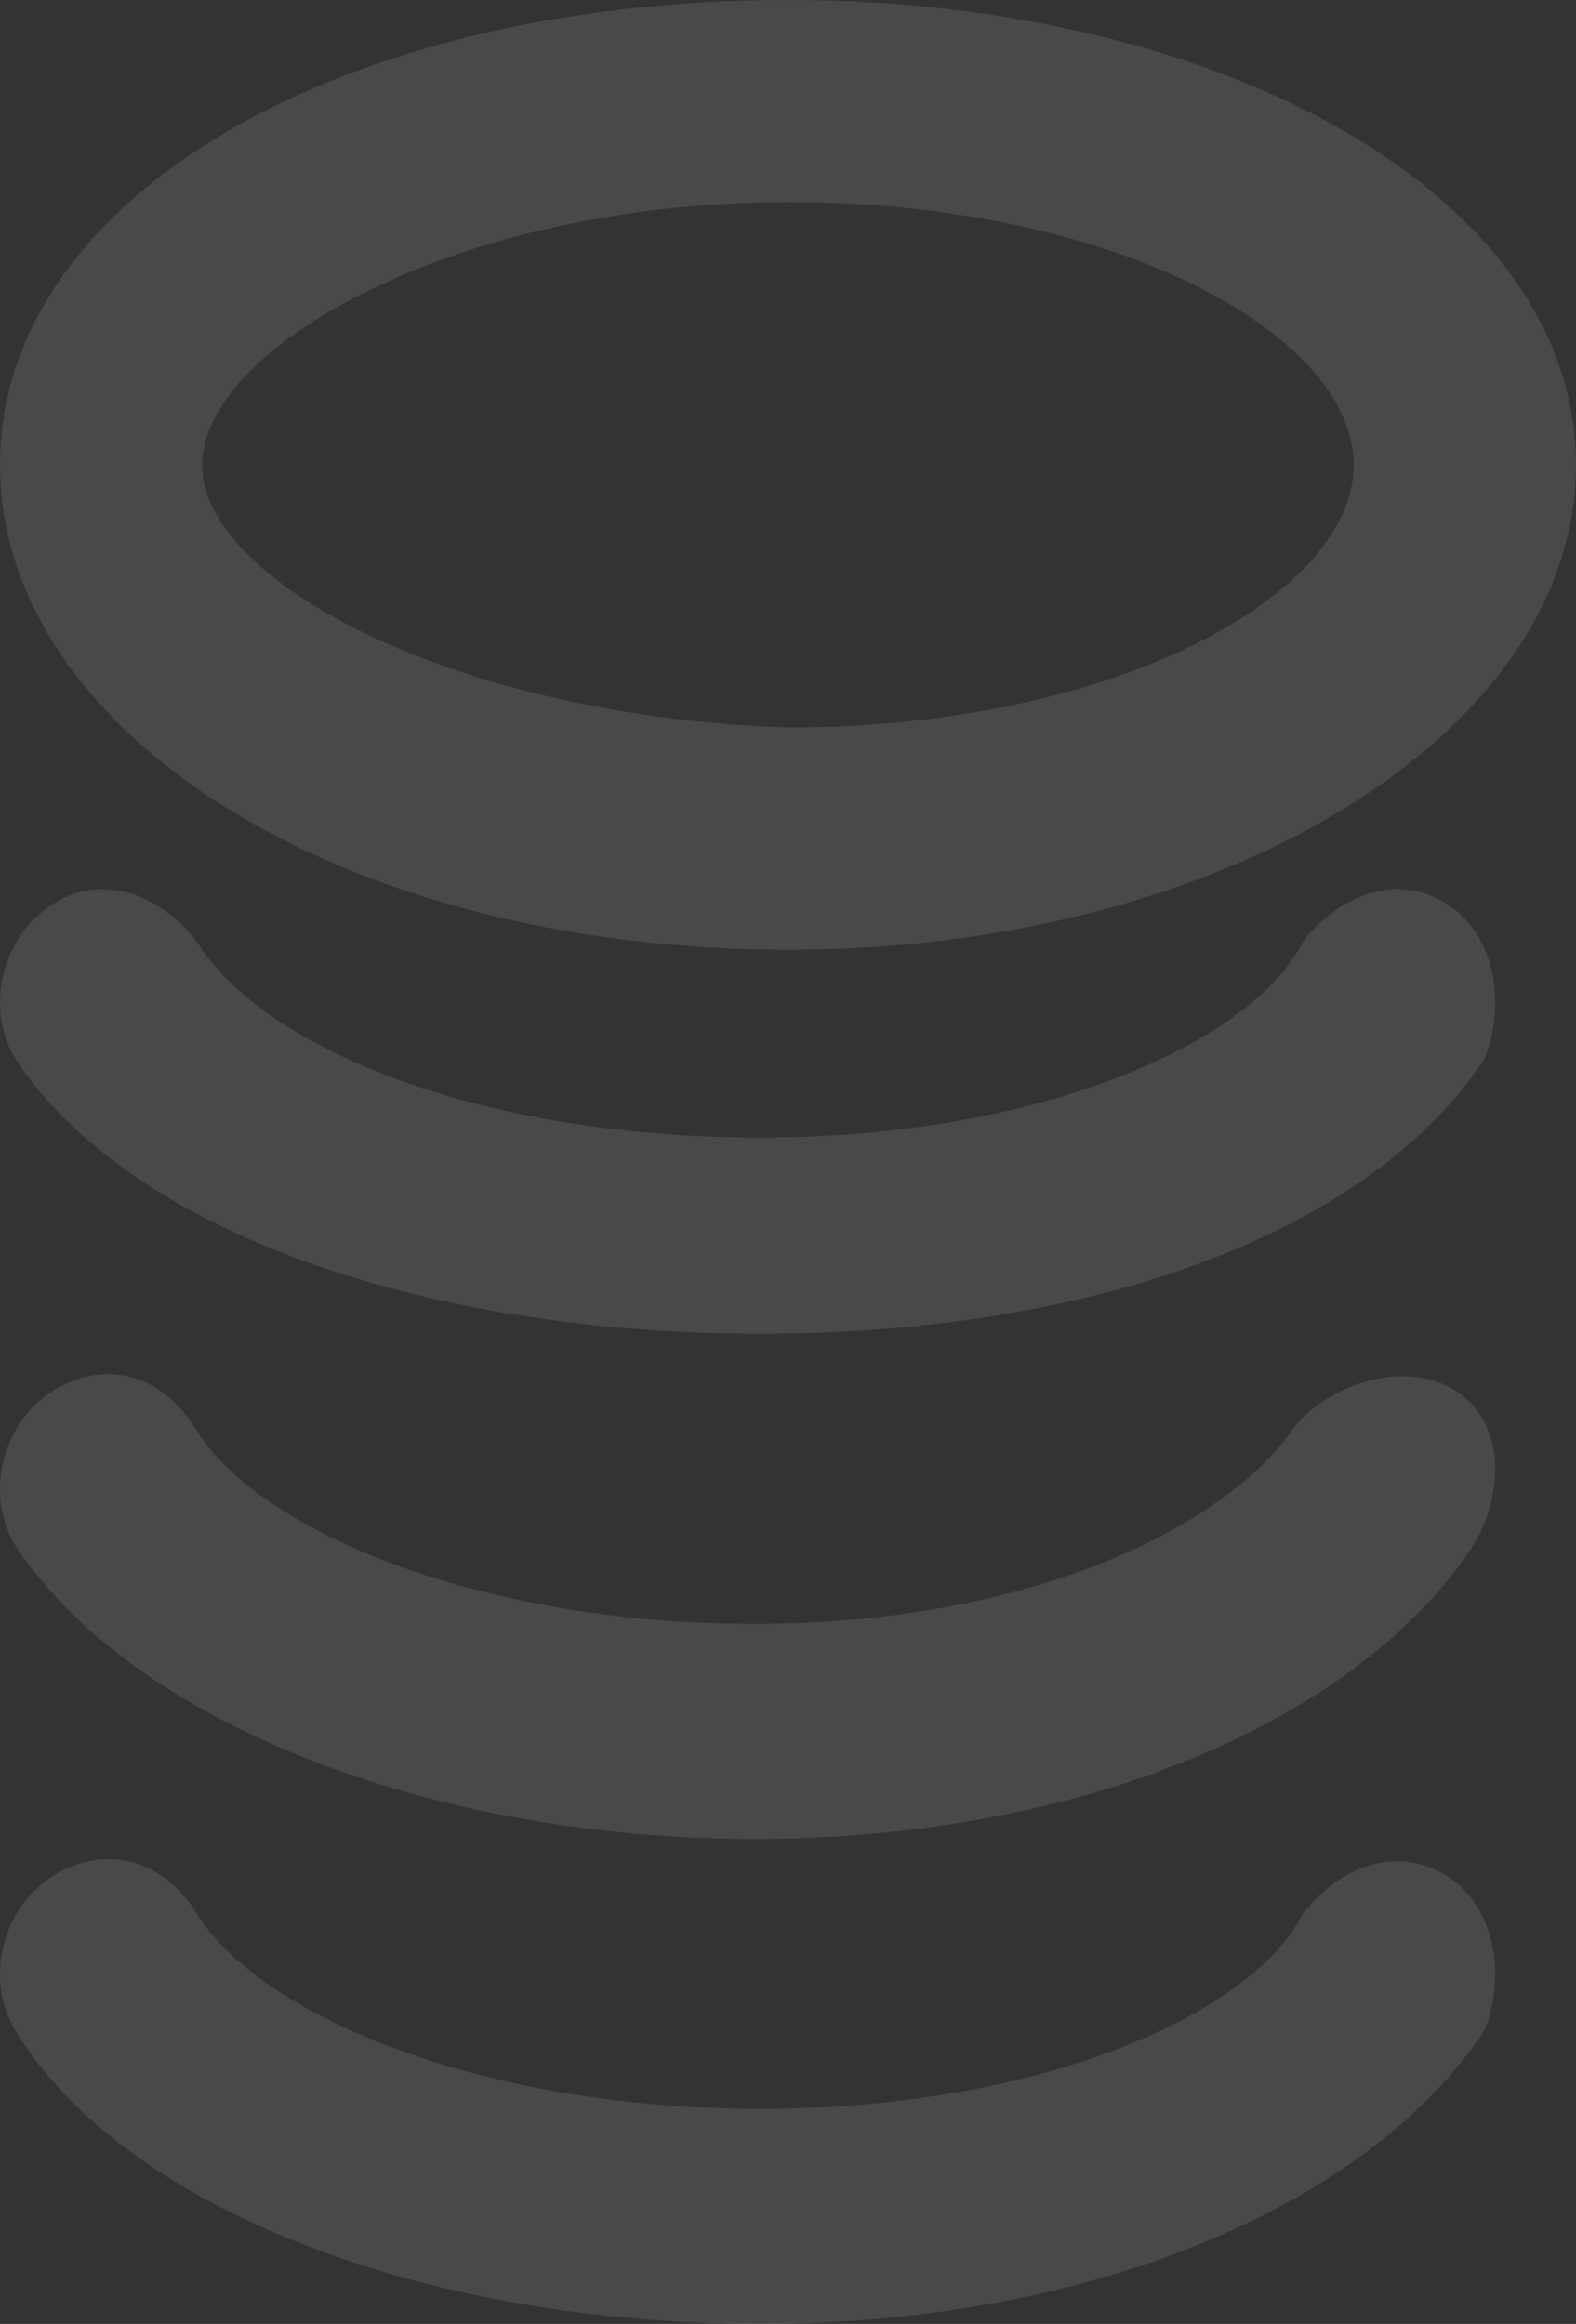 <svg width="78" height="115" viewBox="0 0 78 115" fill="none" xmlns="http://www.w3.org/2000/svg">
<rect x="0" y="0" width="78" height="115" fill="#333333" stroke="none"/>
<path opacity="0.11" d="M39 47C60.664 47 78 36.21 78 23C78 9.79 60.664 0 39 0C16.808 0 0 9.79 0 23C0 36.21 16.808 47 39 47ZM39 10C55.38 10 67 16.659 67 23C67 29.341 55.38 36 39 36C22.62 35.472 10 28.812 10 23C10 17.188 22.62 10 39 10Z" fill="white"/>
<path opacity="0.11" d="M71.472 44.647C68.841 43.109 66.08 44.537 64.502 46.588C61.871 51.717 51.295 56.294 37.615 56.294C23.408 56.294 12.889 51.717 9.732 46.588C8.154 44.537 5.392 43.109 2.762 44.647C0.131 46.186 -0.809 49.848 0.77 52.412C6.558 61.13 21.303 66 37.615 66C53.926 66 67.676 61.13 73.464 52.412C74.516 49.848 74.103 46.186 71.472 44.647Z" fill="white"/>
<path opacity="0.11" d="M71.92 68.748C69.309 67.214 65.58 68.638 64.013 70.683C60.88 75.284 51.429 80.358 37.33 80.358C23.753 80.358 12.792 75.795 9.659 70.683C8.092 68.127 5.352 67.214 2.741 68.748C0.13 70.282 -0.803 73.932 0.764 76.488C6.508 85.178 21.142 91 37.33 91C53.518 91 67.164 85.178 72.908 76.488C74.474 73.932 74.531 70.282 71.92 68.748Z" fill="white"/>
<path opacity="0.11" d="M71.472 92.748C68.841 91.214 66.08 92.638 64.502 94.683C61.871 99.795 51.295 104.358 37.615 104.358C23.934 104.358 12.889 99.795 9.732 94.683C8.154 92.127 5.392 91.214 2.762 92.748C0.131 94.282 -0.809 97.932 0.77 100.488C6.032 109.178 20.777 115 37.615 115C53.926 115 67.676 109.178 73.464 100.488C74.516 97.932 74.103 94.282 71.472 92.748Z" fill="white"/>
</svg>
